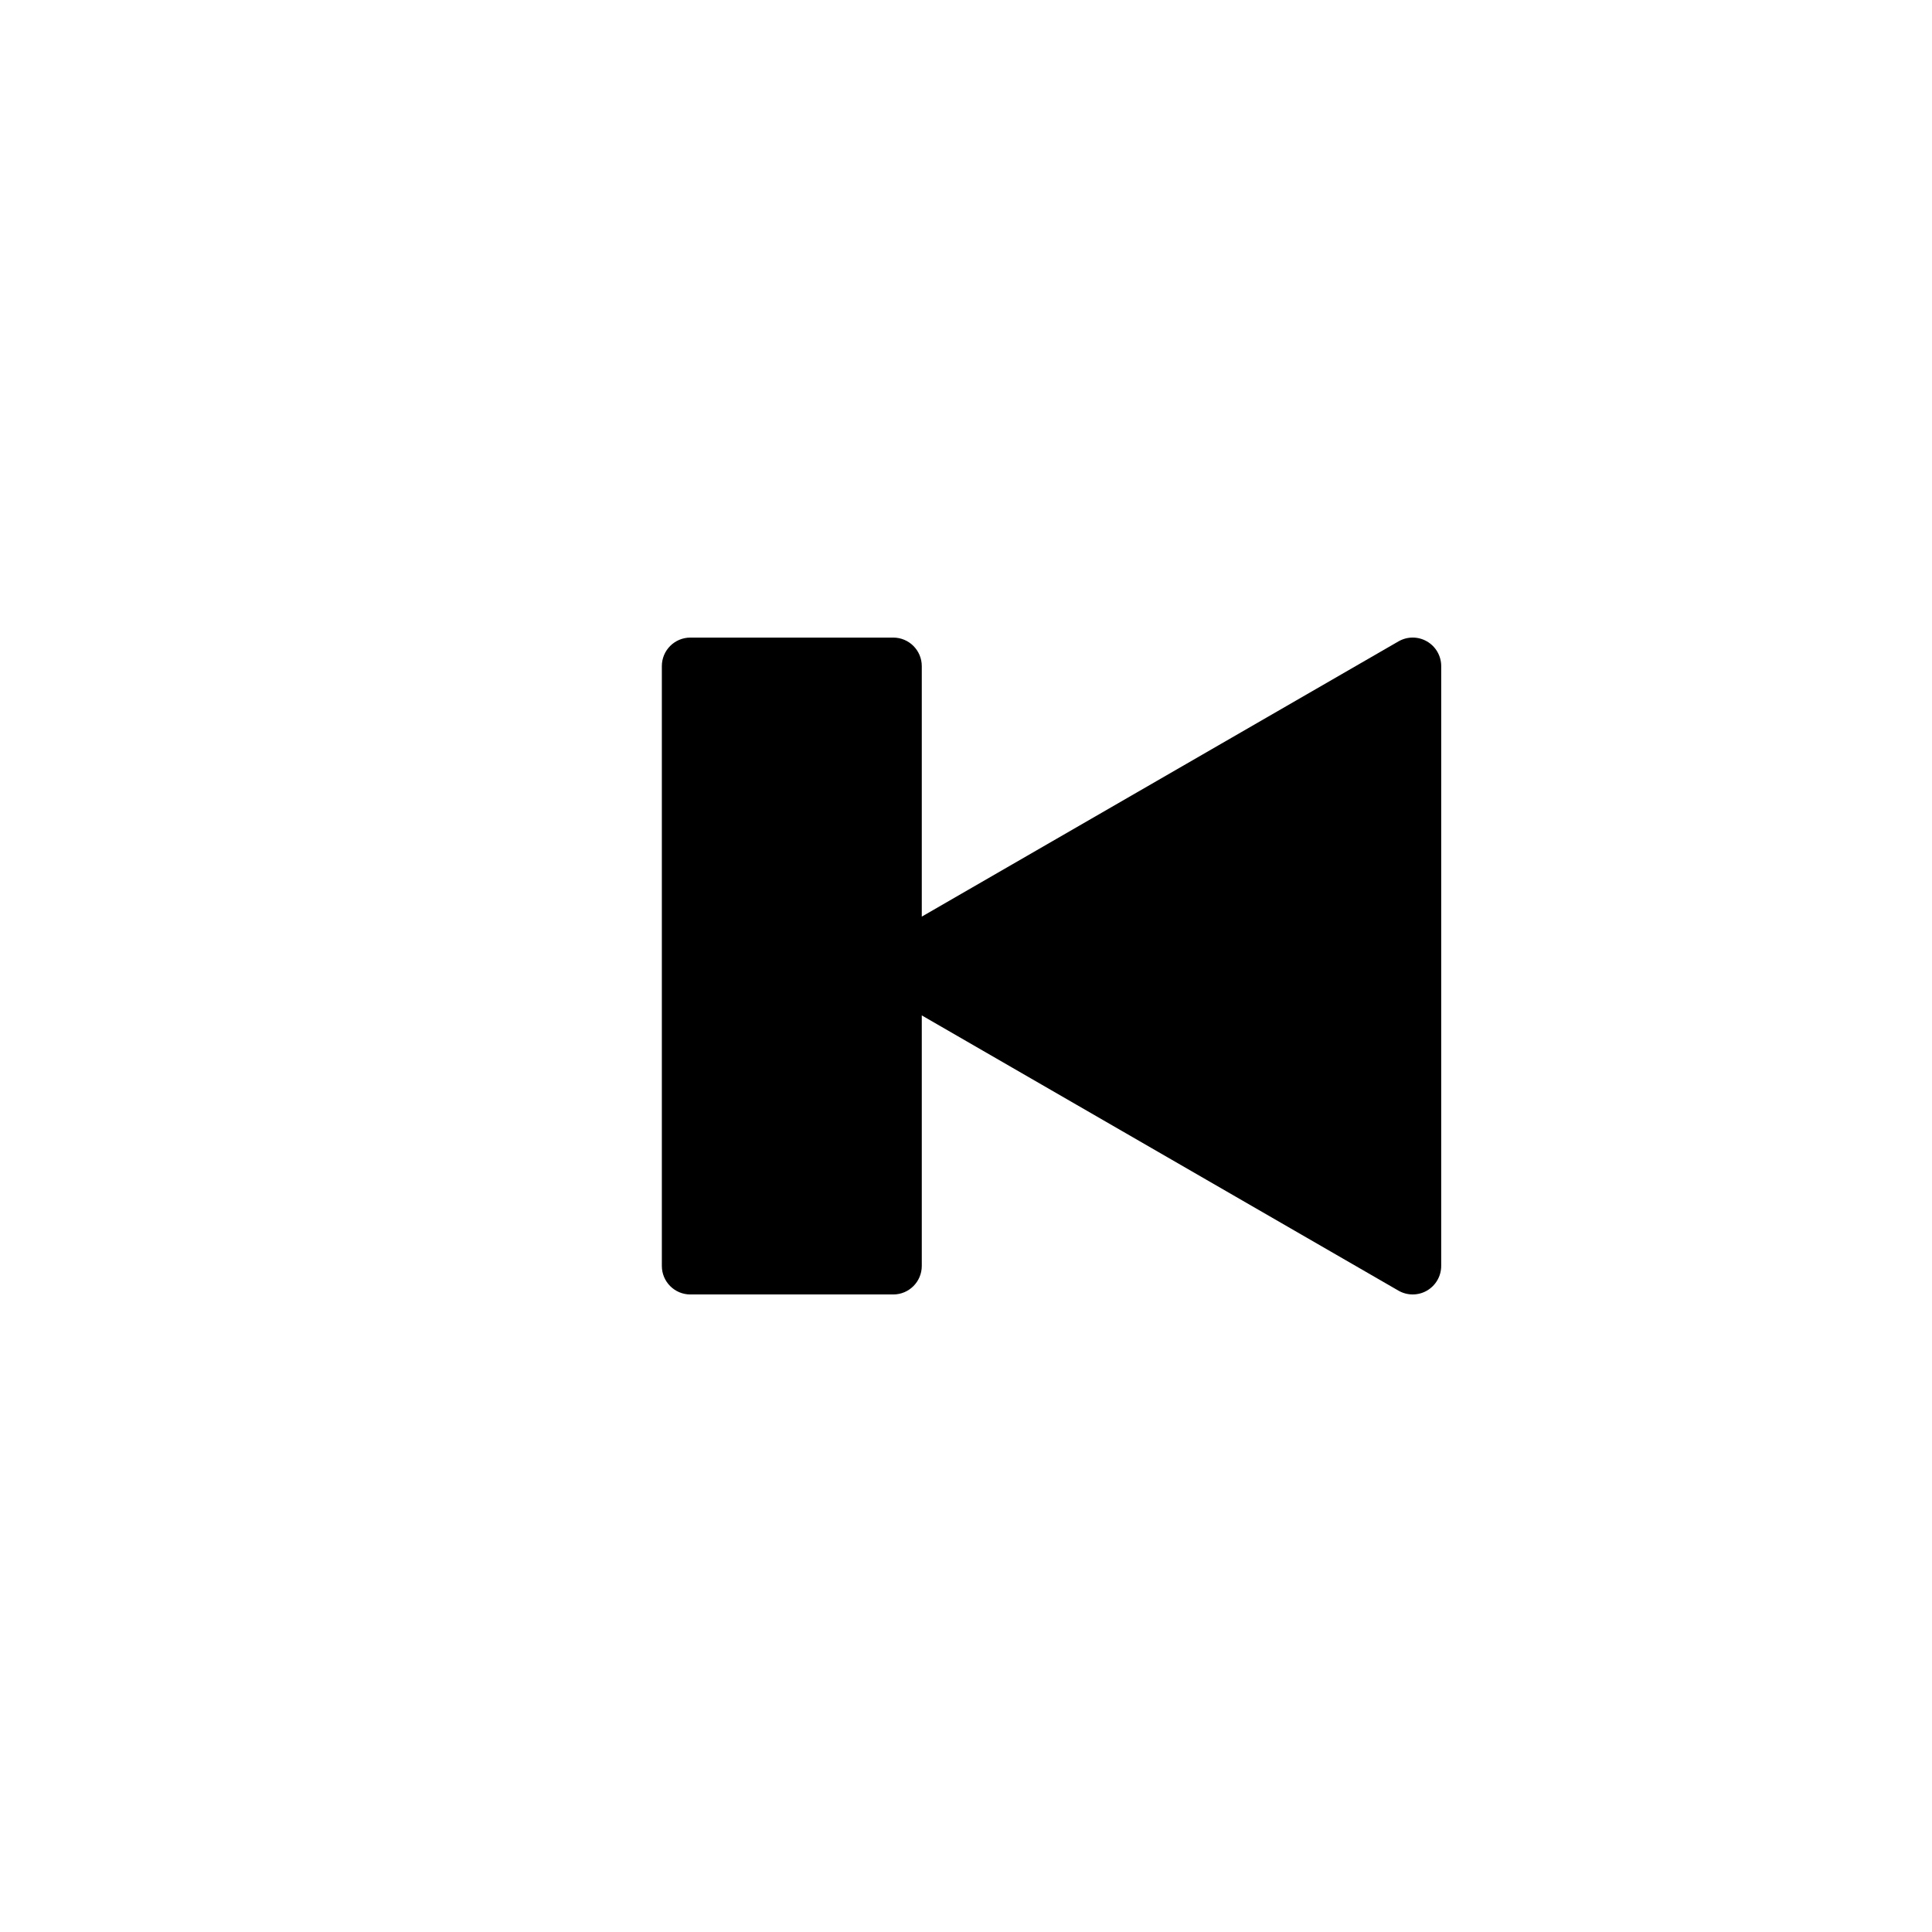 <?xml version="1.0" encoding="UTF-8"?>
<!-- Uploaded to: ICON Repo, www.svgrepo.com, Generator: ICON Repo Mixer Tools -->
<svg fill="#000000" width="800px" height="800px" version="1.1" viewBox="144 144 512 512" xmlns="http://www.w3.org/2000/svg">
 <path d="m522.16 313.98c-2.344-1.355-5.215-1.355-7.559 0l-126.32 72.934v-66.387c0-4.176-3.387-7.559-7.559-7.559h-53.766c-4.172 0-7.559 3.379-7.559 7.559v158.96c0 4.176 3.387 7.559 7.559 7.559h53.766c4.172 0 7.559-3.379 7.559-7.559v-66.395l126.32 72.938c1.168 0.676 2.473 1.012 3.777 1.012 1.305 0 2.609-0.336 3.777-1.012 2.336-1.352 3.777-3.844 3.777-6.543l0.004-158.96c0-2.707-1.441-5.199-3.777-6.547z"/>
</svg>